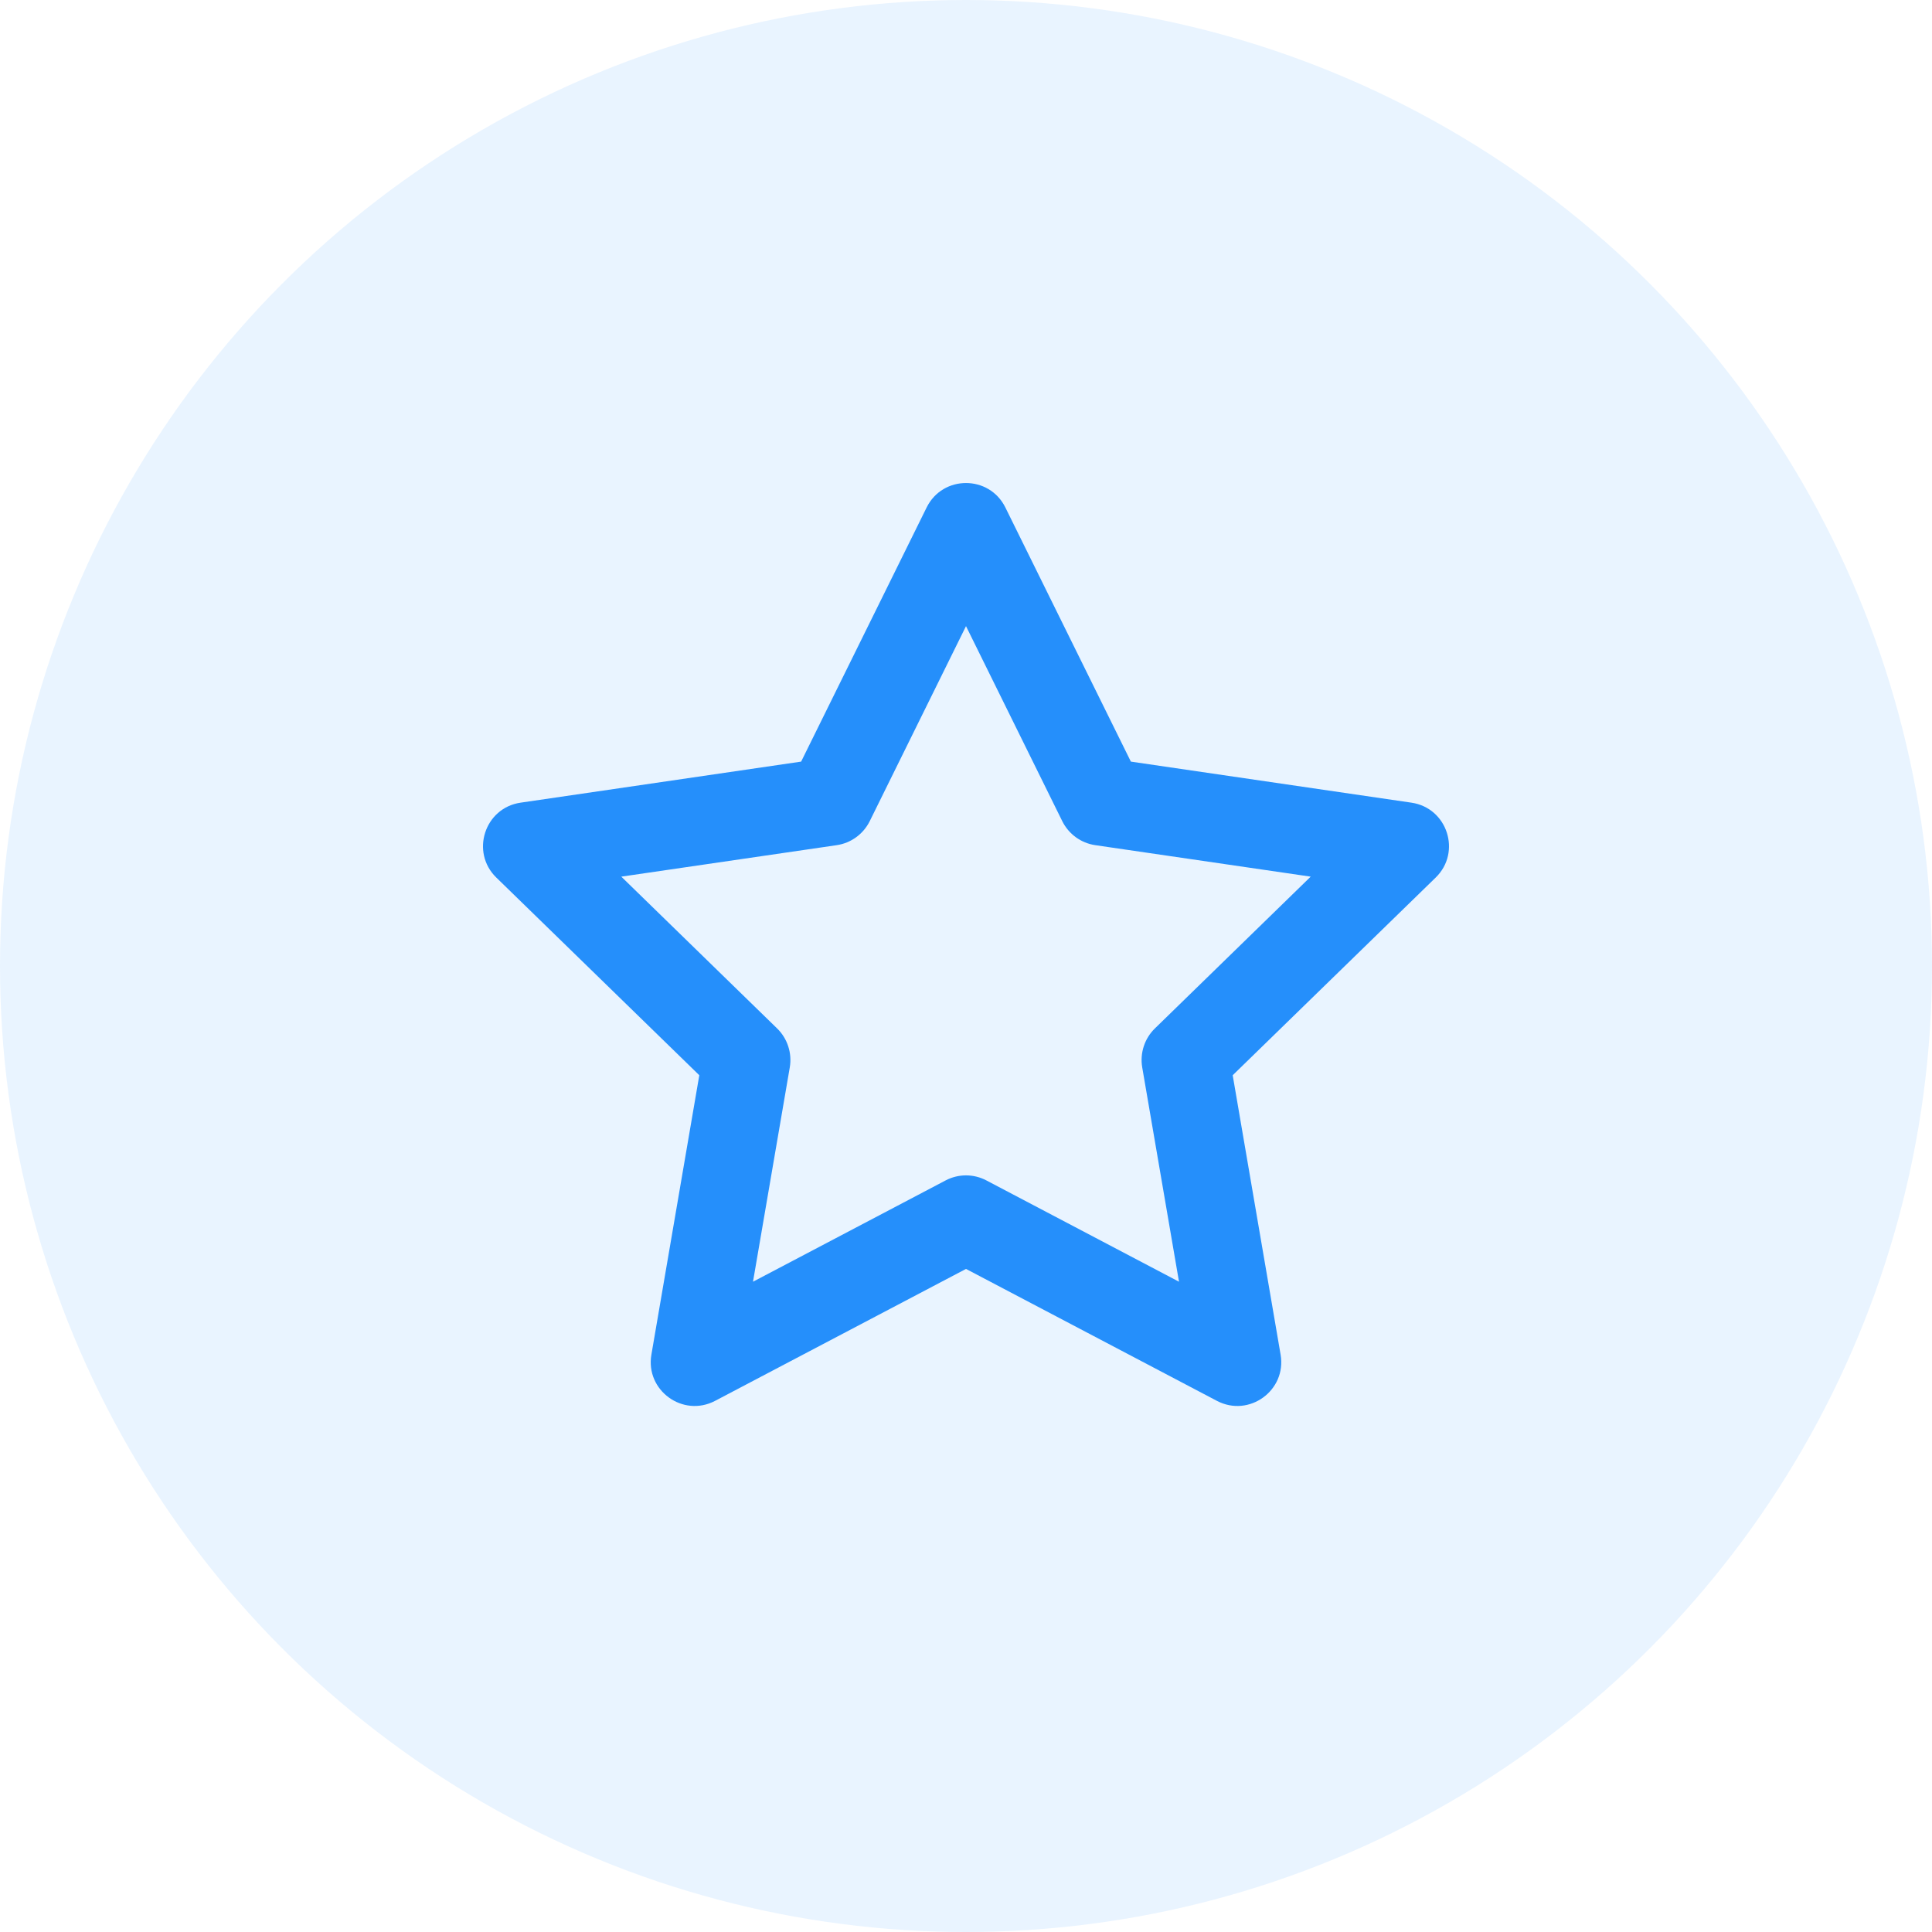 <?xml version="1.0" encoding="UTF-8"?>
<svg width="24px" height="24px" viewBox="0 0 24 24" version="1.1" xmlns="http://www.w3.org/2000/svg" xmlns:xlink="http://www.w3.org/1999/xlink">
    <!-- Generator: Sketch 49.2 (51160) - http://www.bohemiancoding.com/sketch -->
    <title>MiniFeatureIcon/GenericIcon</title>
    <desc>Created with Sketch.</desc>
    <defs></defs>
    <g id="🖥-Hi-Fi-Mockups" stroke="none" stroke-width="1" fill="none" fill-rule="evenodd">
        <g id="Features_HiFi" transform="translate(-188, -1264)" fill="#258FFB">
            <g id="#-Manager-Features" transform="translate(0, 977)">
                <g id="Manager-Feature-#1" transform="translate(188, 110)">
                    <g id="Paragraph---Timeline">
                        <g id="Subfeatures" transform="translate(0, 144)">
                            <g id="Subfeature-#1" transform="translate(0, 33)">
                                <g id="Header">
                                    <g id="MiniFeatureIcon/GenericIcon">
                                        <g>
                                            <circle id="Oval-2" fill-opacity="0.1" cx="12" cy="12" r="12"></circle>
                                            <path d="M10.804,10.201 C10.724,10.362 10.571,10.473 10.394,10.499 L7.718,10.89 L9.654,12.776 C9.782,12.901 9.841,13.082 9.811,13.259 L9.354,15.922 L11.746,14.664 C11.905,14.58 12.095,14.58 12.254,14.664 L14.646,15.922 L14.189,13.259 C14.159,13.082 14.218,12.901 14.346,12.776 L16.282,10.89 L13.606,10.499 C13.429,10.473 13.276,10.362 13.196,10.201 L12,7.778 L10.804,10.201 Z M9.952,9.461 L11.511,6.304 C11.711,5.899 12.289,5.899 12.489,6.304 L14.048,9.461 L17.533,9.971 C17.98,10.036 18.158,10.586 17.835,10.901 L15.313,13.357 L15.908,16.827 C15.985,17.272 15.517,17.612 15.117,17.402 L12,15.763 L8.883,17.402 C8.483,17.612 8.015,17.272 8.092,16.827 L8.687,13.357 L6.165,10.901 C5.842,10.586 6.02,10.036 6.467,9.971 L9.952,9.461 Z" id="Shape" fill-rule="nonzero"></path>
                                        </g>
                                    </g>
                                </g>
                            </g>
                        </g>
                    </g>
                </g>
            </g>
        </g>
    </g>
</svg>